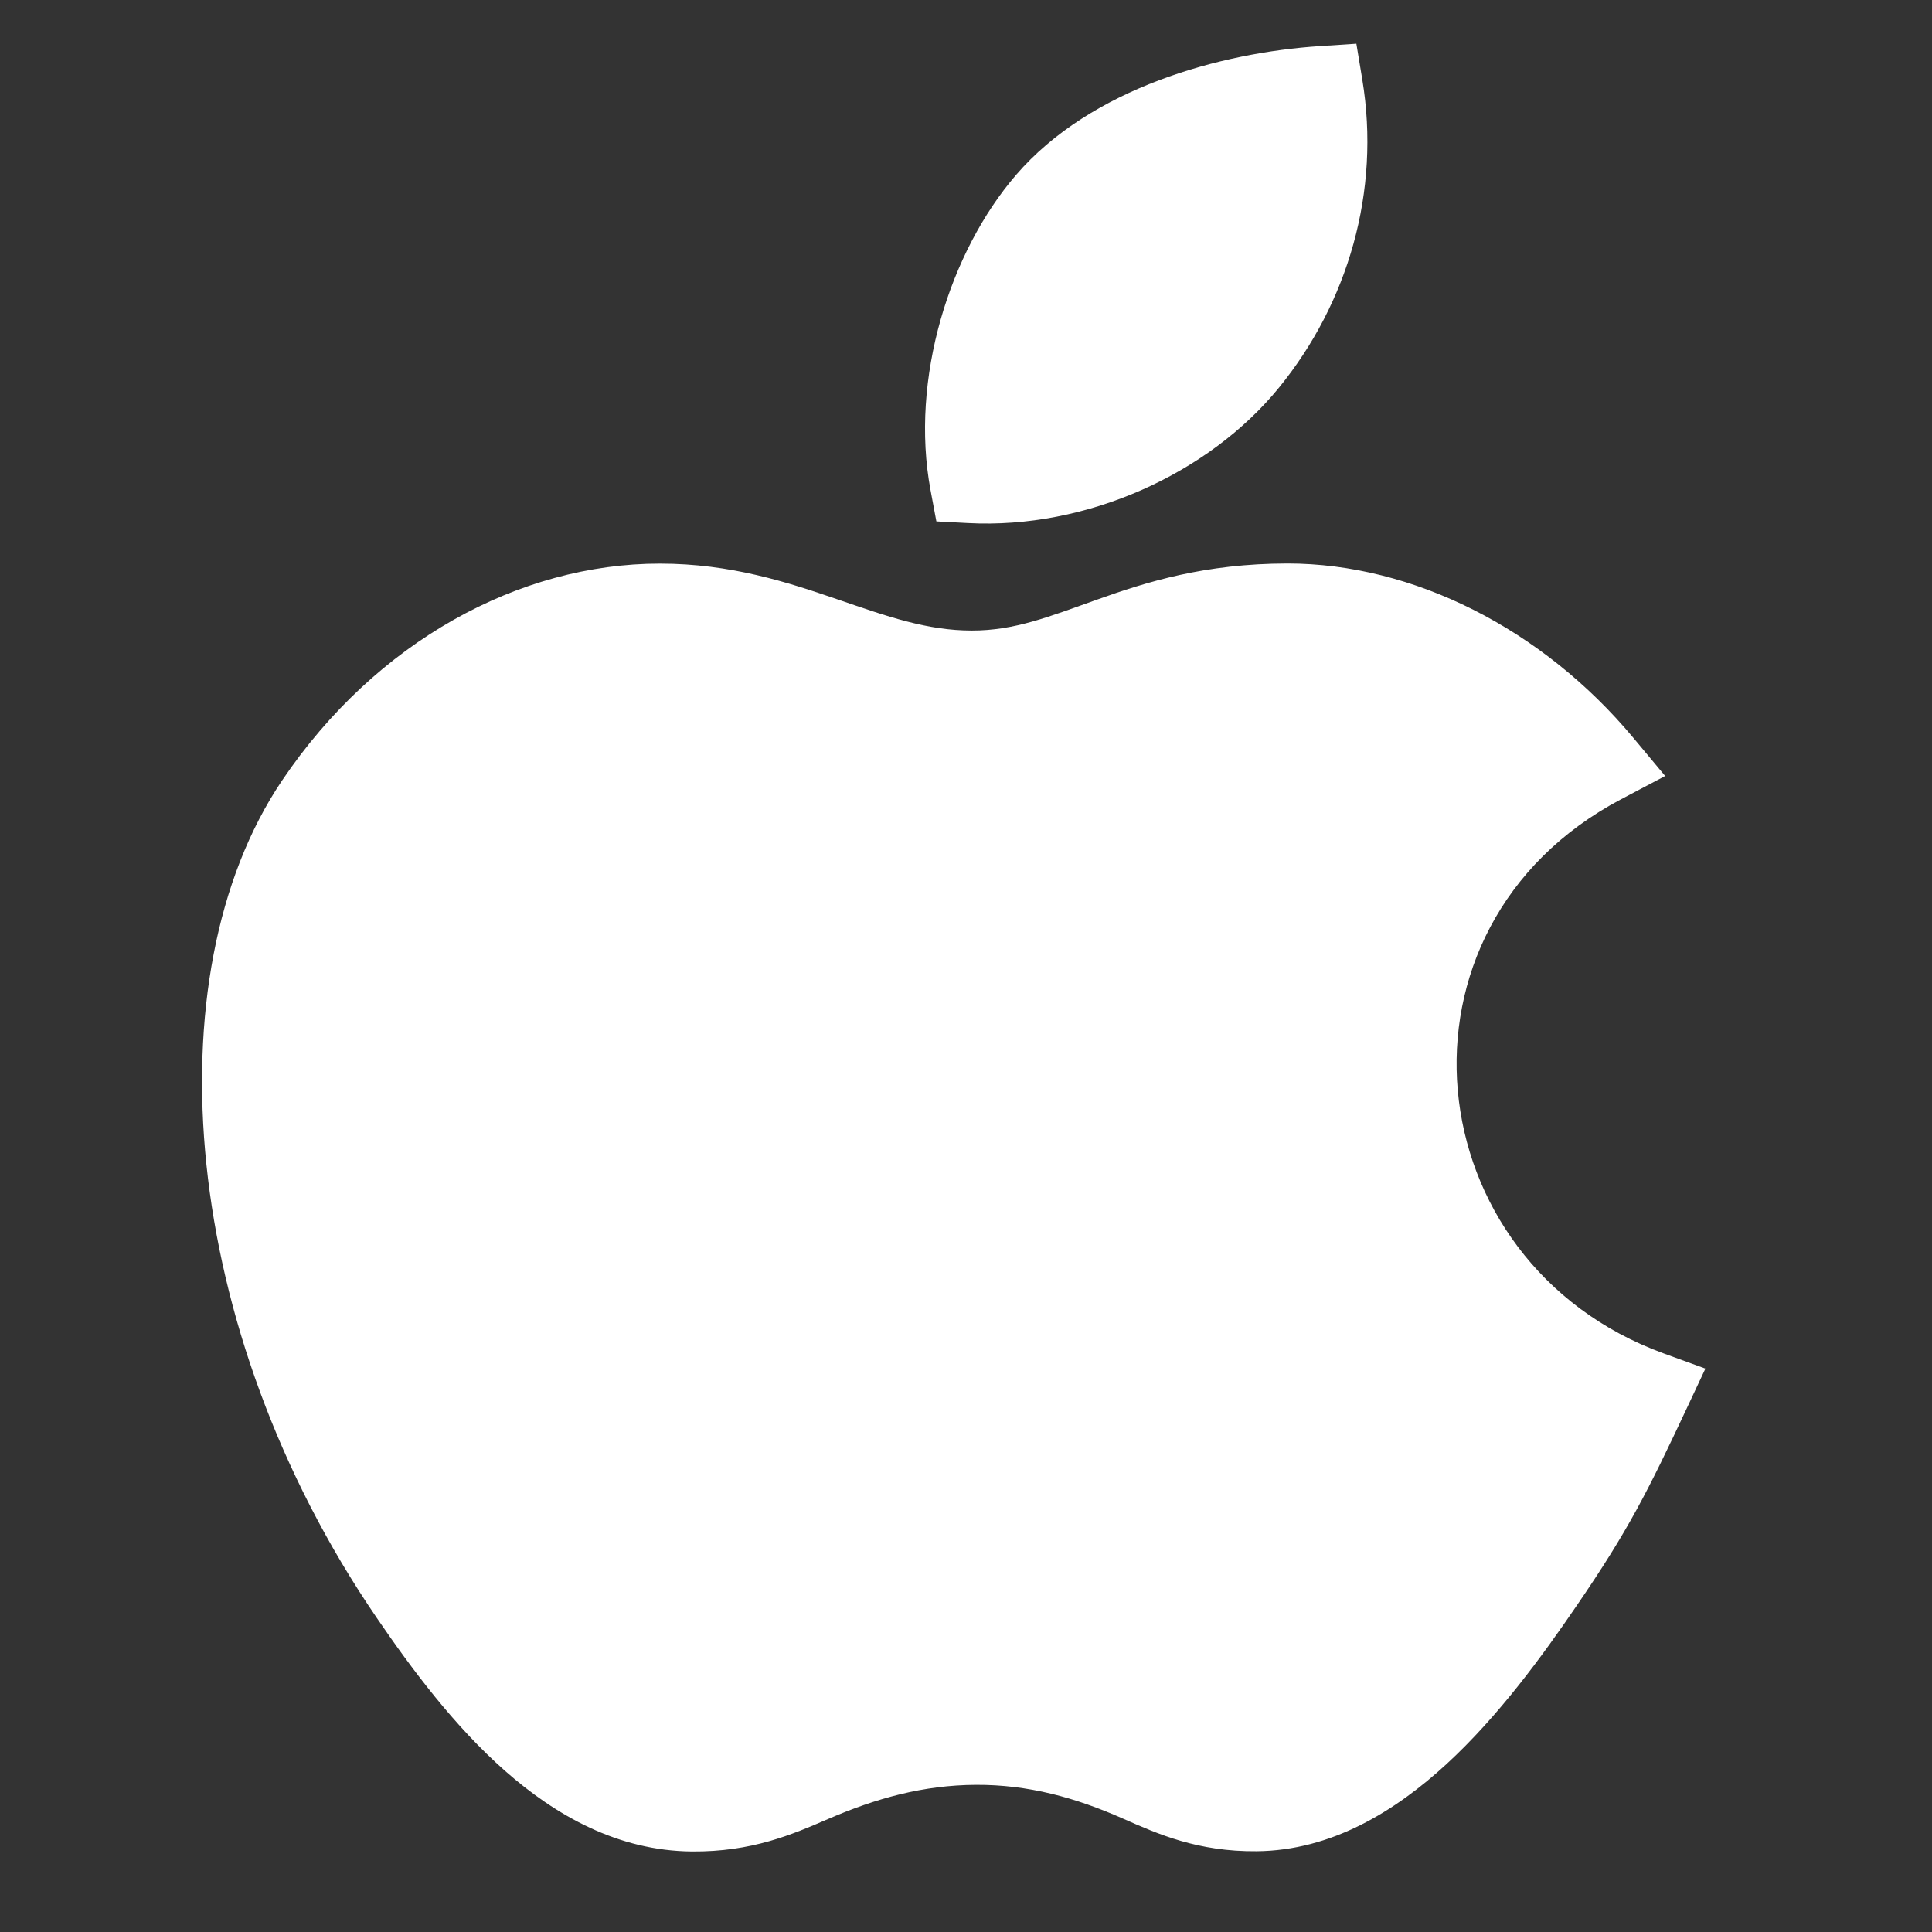 <svg width="150" height="150" viewBox="0 0 150 150" fill="none" xmlns="http://www.w3.org/2000/svg">
<rect x="0" y="0" width="150" height="150" fill="#333333" stroke="none"/>
<path fill-rule="evenodd" clip-rule="evenodd" d="M99.962 43.75C109.704 43.75 119.747 48.816 126.811 57.284L129.283 60.248L125.869 62.05C106.992 72.007 109.802 98.04 129.193 105.089L132.407 106.258L130.954 109.354C127.929 115.8 126.421 118.811 122.433 124.634C119.731 128.595 116.331 133.257 112.318 136.953C108.324 140.632 103.368 143.679 97.566 143.731C93.013 143.772 89.924 142.407 87.193 141.2C83.502 139.568 79.844 138.554 75.765 138.575C71.687 138.596 68.014 139.621 64.306 141.223C61.503 142.434 58.366 143.789 53.716 143.749C47.996 143.7 43.162 140.972 39.214 137.493C35.275 134.022 31.961 129.578 29.242 125.597C21.55 114.335 17.219 101.895 16.027 90.421C14.841 79.004 16.741 68.24 21.909 60.586C29.189 49.806 40.307 43.759 51.227 43.759C56.758 43.759 61.186 45.218 64.999 46.526C68.905 47.866 71.963 48.955 75.455 48.955C78.784 48.955 81.386 47.901 85.222 46.537C89.011 45.188 93.536 43.755 99.962 43.75Z" fill="white"/>
<path fill-rule="evenodd" clip-rule="evenodd" d="M105.308 3.394L105.77 6.188C107.2 14.853 104.666 23.516 99.297 30.1C93.83 36.803 84.332 41.099 75.155 40.611L72.7 40.481L72.248 38.064C70.631 29.403 73.742 19.548 78.883 13.585C84.719 6.815 94.787 4.083 102.482 3.579L105.308 3.394Z" fill="white"/>
</svg>
